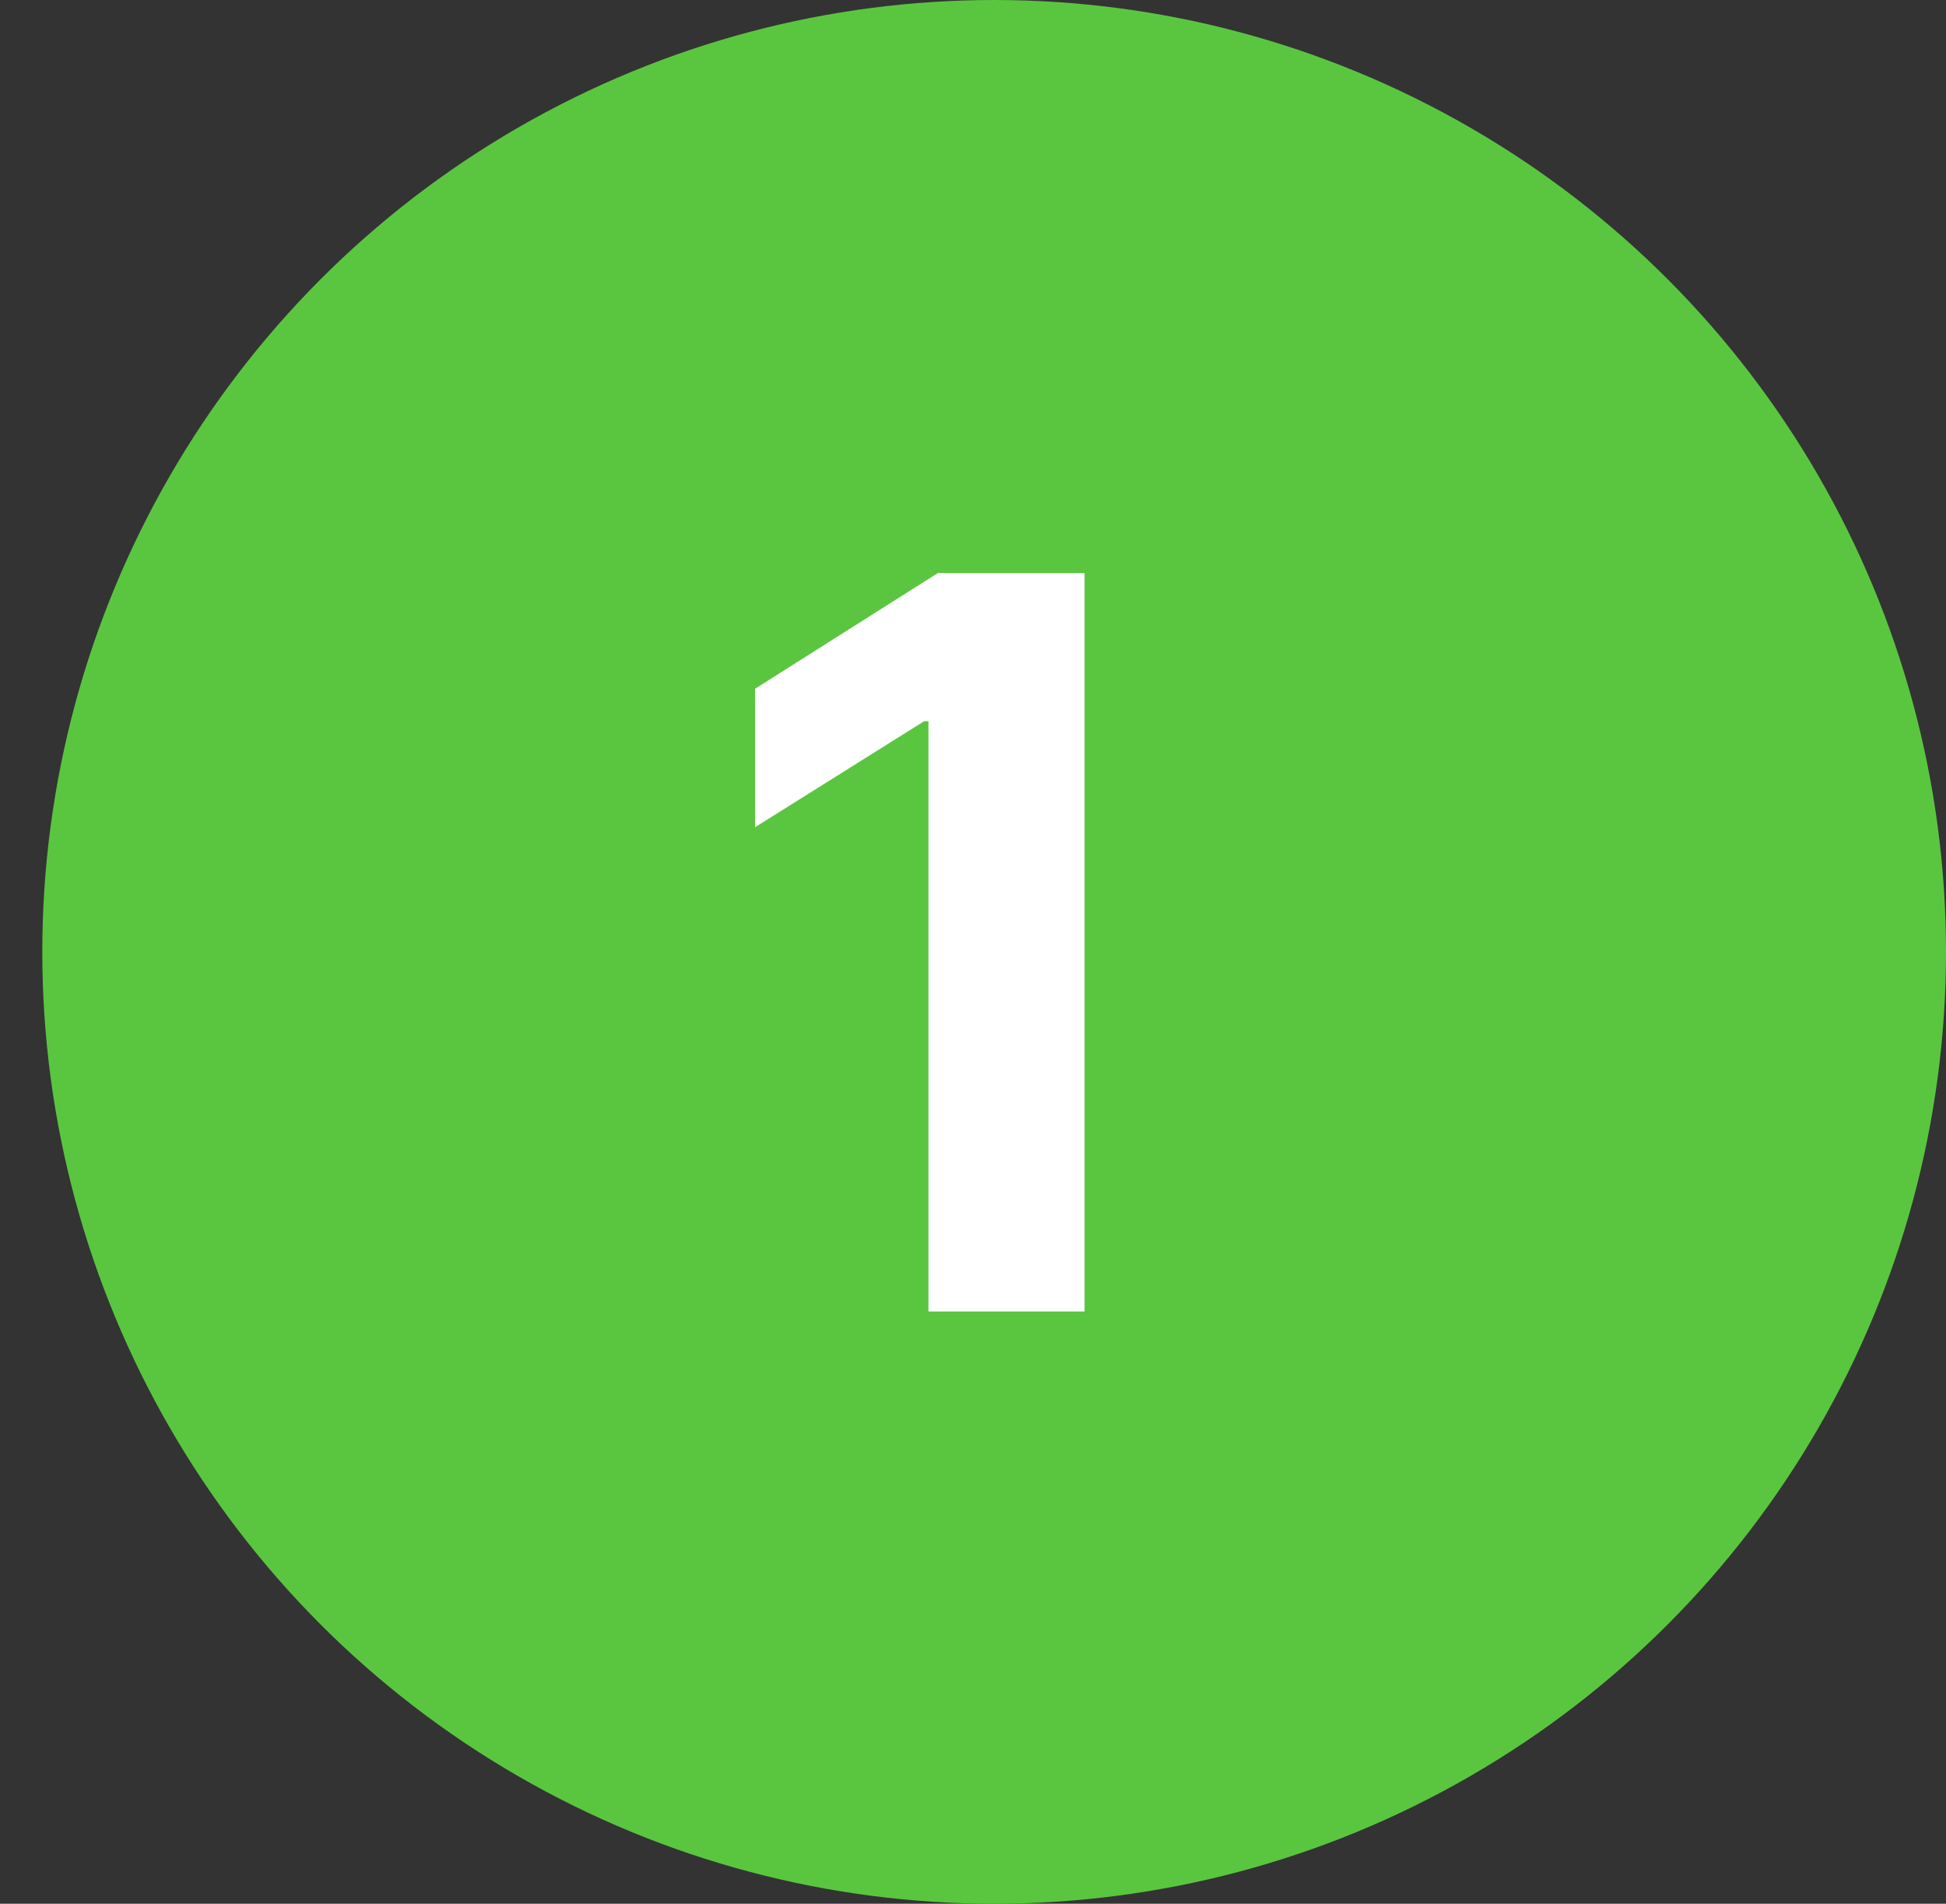 <svg width="46" height="45" viewBox="0 0 46 45" fill="none" xmlns="http://www.w3.org/2000/svg">
<rect x="0" y="0" width="46" height="45" fill="#333333" stroke="none"/>
<circle cx="23.5" cy="22.5" r="22.5" fill="#5AC640"/>
<path d="M25.637 13.546V31H21.947V17.048H21.845L17.848 19.554V16.281L22.169 13.546H25.637Z" fill="white"/>
</svg>
